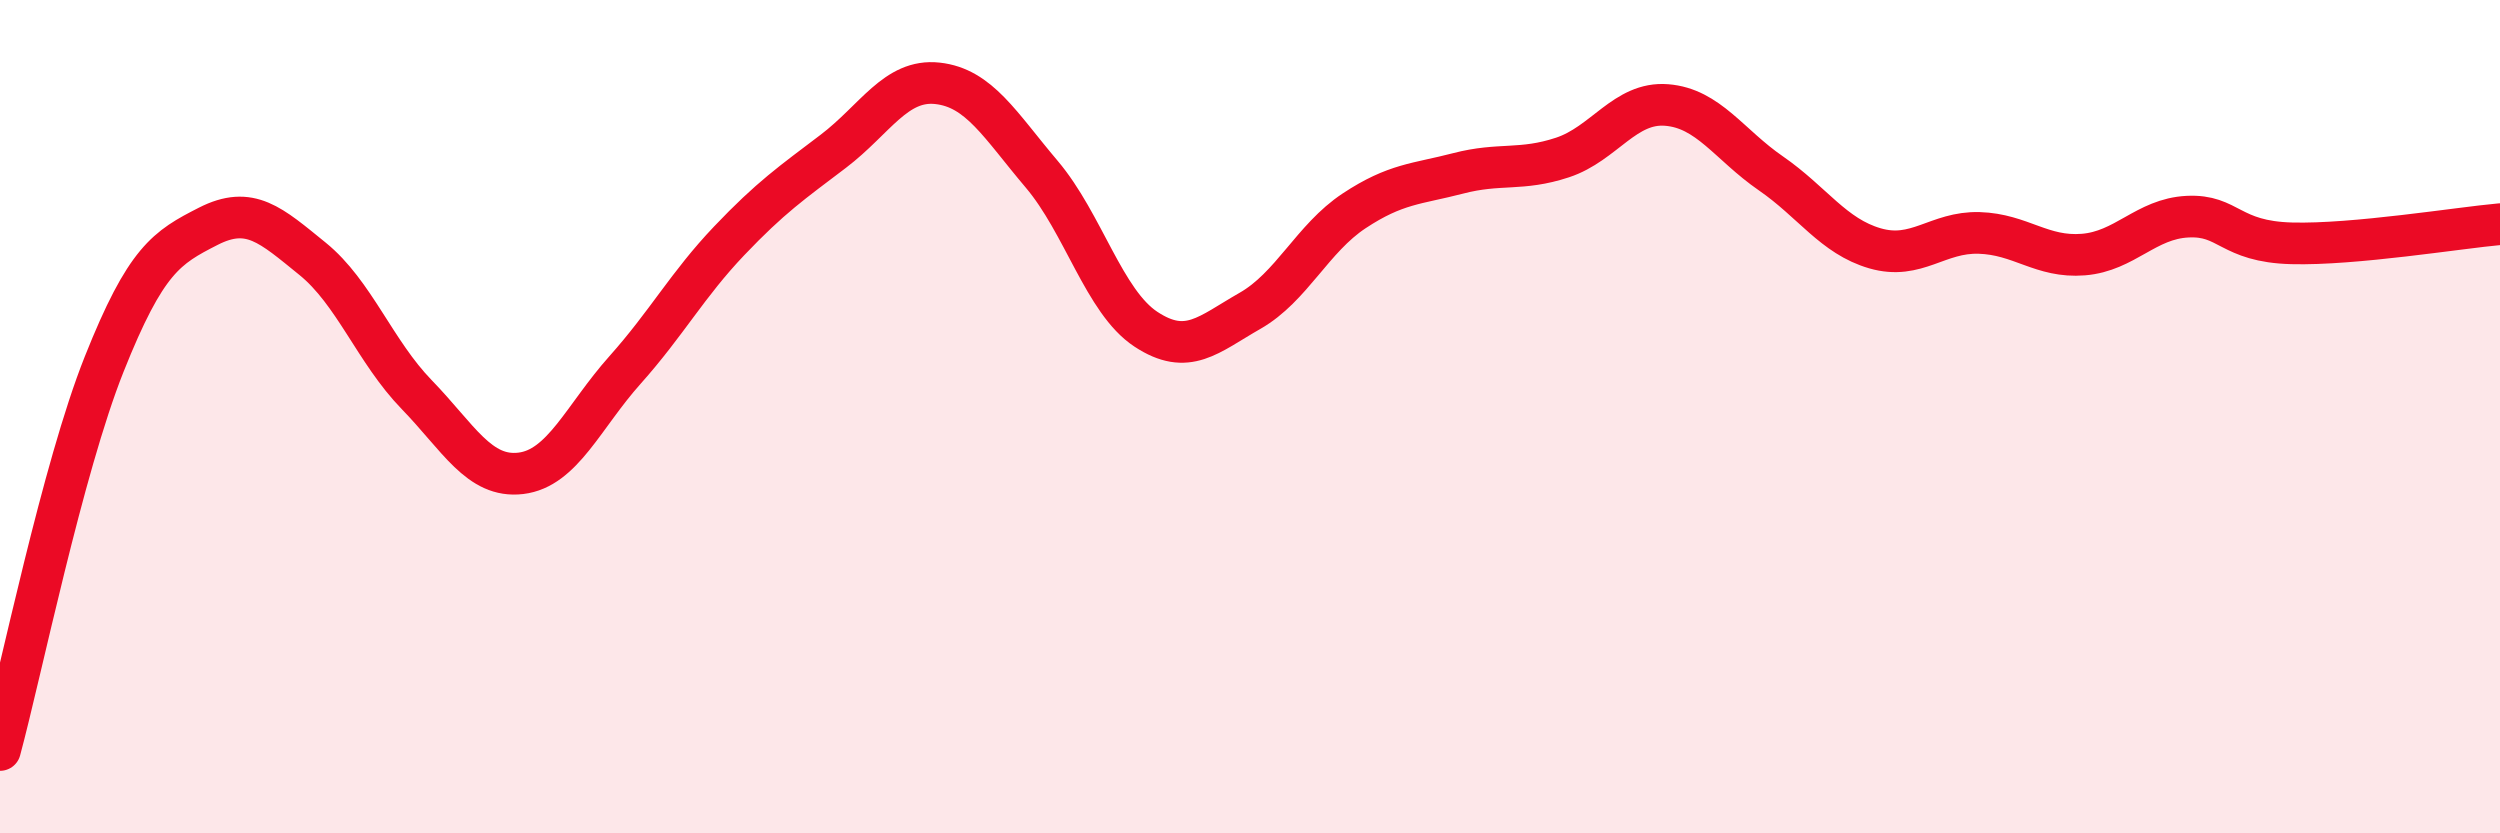 
    <svg width="60" height="20" viewBox="0 0 60 20" xmlns="http://www.w3.org/2000/svg">
      <path
        d="M 0,18 C 0.5,16.15 1.5,11.25 2.5,8.74 C 3.5,6.23 4,5.94 5,5.43 C 6,4.92 6.5,5.4 7.5,6.21 C 8.5,7.02 9,8.44 10,9.47 C 11,10.5 11.5,11.48 12.5,11.36 C 13.5,11.24 14,10 15,8.88 C 16,7.76 16.5,6.83 17.5,5.78 C 18.5,4.73 19,4.39 20,3.63 C 21,2.87 21.5,1.89 22.5,2 C 23.5,2.11 24,3 25,4.18 C 26,5.36 26.5,7.24 27.5,7.9 C 28.5,8.56 29,8.03 30,7.46 C 31,6.89 31.5,5.72 32.5,5.06 C 33.5,4.4 34,4.42 35,4.16 C 36,3.9 36.5,4.11 37.5,3.78 C 38.5,3.45 39,2.44 40,2.52 C 41,2.6 41.5,3.47 42.5,4.16 C 43.5,4.85 44,5.67 45,5.96 C 46,6.25 46.5,5.56 47.5,5.59 C 48.5,5.62 49,6.19 50,6.11 C 51,6.03 51.5,5.25 52.5,5.2 C 53.5,5.15 53.5,5.8 55,5.84 C 56.5,5.88 59,5.47 60,5.38L60 20L0 20Z"
        fill="#EB0A25"
        opacity="0.1"
        stroke-linecap="round"
        stroke-linejoin="round"
      />
      <path
        d="M 0,18 C 0.5,16.15 1.5,11.25 2.5,8.74 C 3.5,6.23 4,5.94 5,5.43 C 6,4.92 6.5,5.4 7.5,6.21 C 8.5,7.02 9,8.44 10,9.47 C 11,10.5 11.5,11.48 12.5,11.36 C 13.5,11.24 14,10 15,8.88 C 16,7.76 16.5,6.83 17.5,5.78 C 18.5,4.73 19,4.39 20,3.63 C 21,2.87 21.5,1.89 22.5,2 C 23.5,2.11 24,3 25,4.18 C 26,5.36 26.5,7.24 27.5,7.9 C 28.5,8.56 29,8.03 30,7.46 C 31,6.89 31.5,5.72 32.5,5.06 C 33.5,4.4 34,4.42 35,4.16 C 36,3.9 36.5,4.11 37.5,3.78 C 38.5,3.45 39,2.44 40,2.52 C 41,2.6 41.5,3.47 42.5,4.16 C 43.5,4.85 44,5.67 45,5.96 C 46,6.25 46.5,5.56 47.5,5.59 C 48.5,5.62 49,6.19 50,6.11 C 51,6.03 51.5,5.25 52.5,5.2 C 53.5,5.15 53.5,5.8 55,5.84 C 56.5,5.88 59,5.47 60,5.38"
        stroke="#EB0A25"
        stroke-width="1"
        fill="none"
        stroke-linecap="round"
        stroke-linejoin="round"
      />
    </svg>
  
